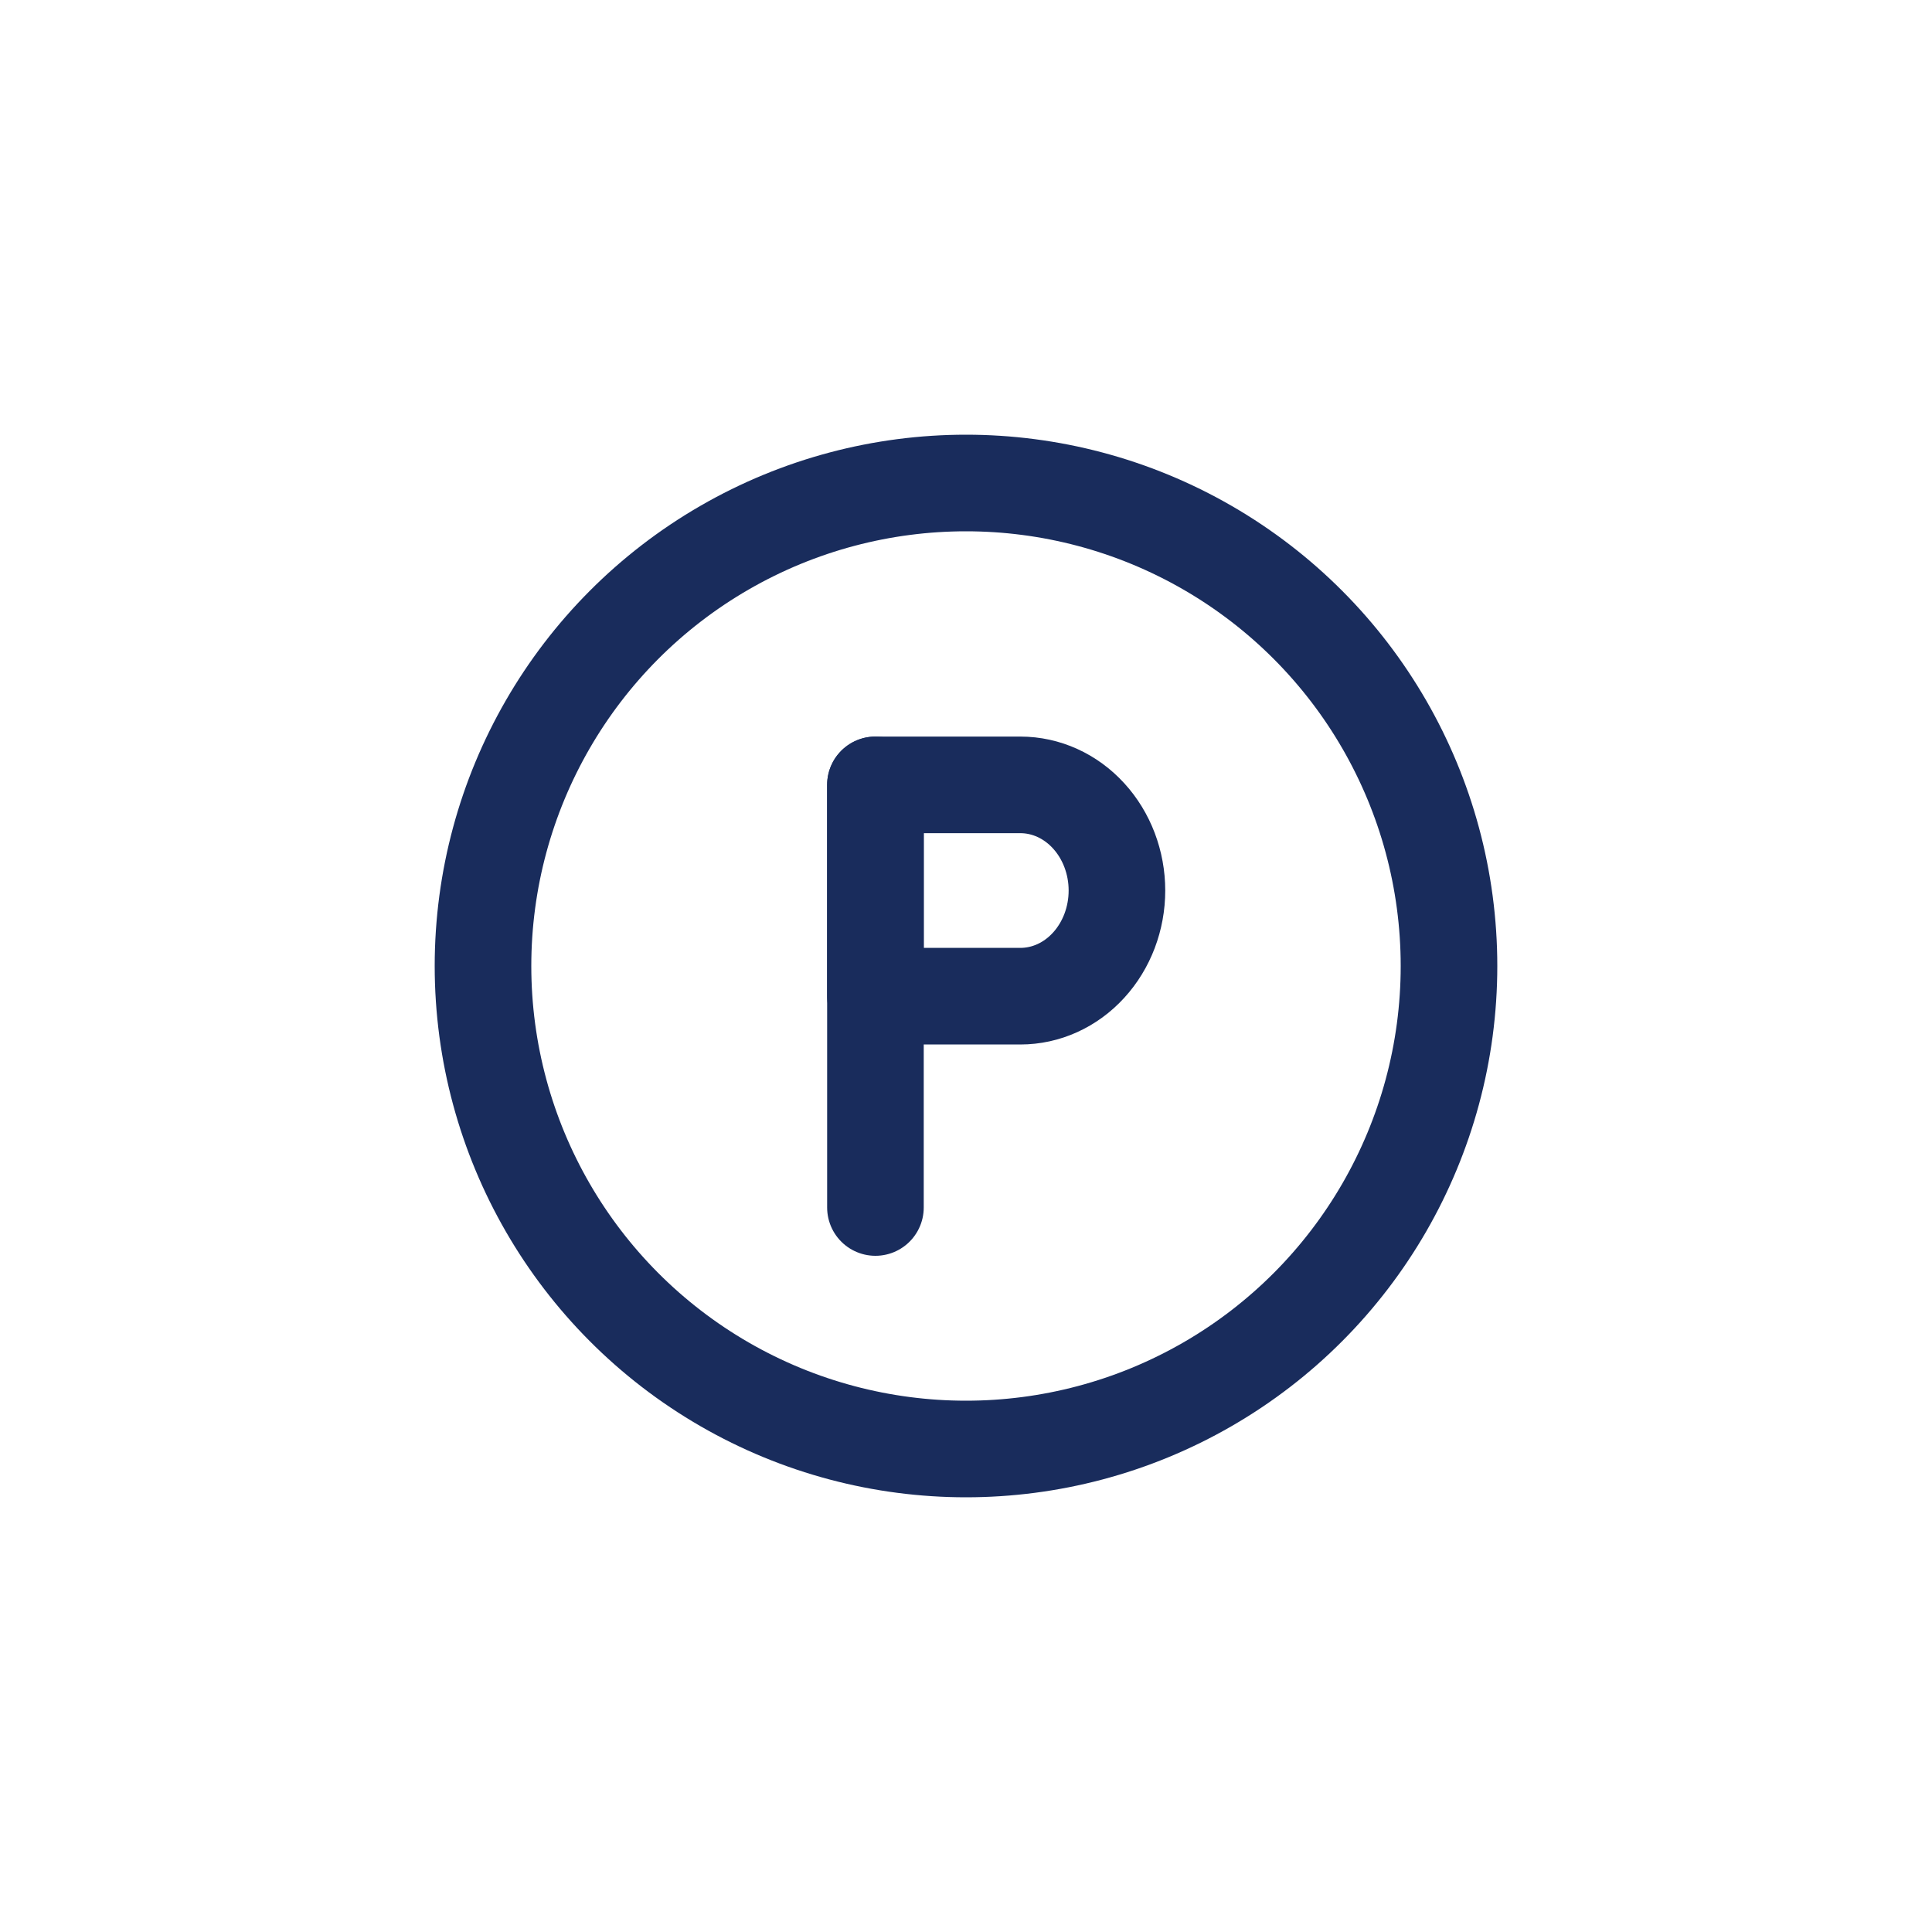 <svg width="32" height="32" viewBox="0 0 32 32" fill="none" xmlns="http://www.w3.org/2000/svg">
<path d="M14.5 13V20" stroke="#192C5C" stroke-width="1.6" stroke-linecap="round" stroke-linejoin="round"/>
<path d="M14.5 13H16.9C17.324 13 17.731 13.184 18.031 13.513C18.331 13.841 18.5 14.286 18.5 14.75C18.5 15.214 18.331 15.659 18.031 15.987C17.731 16.316 17.324 16.5 16.9 16.5H14.5V13Z" stroke="#192C5C" stroke-width="1.6" stroke-linejoin="round"/>
<circle cx="16" cy="16" r="8" stroke="#192C5C" stroke-width="1.6"/>
</svg>
